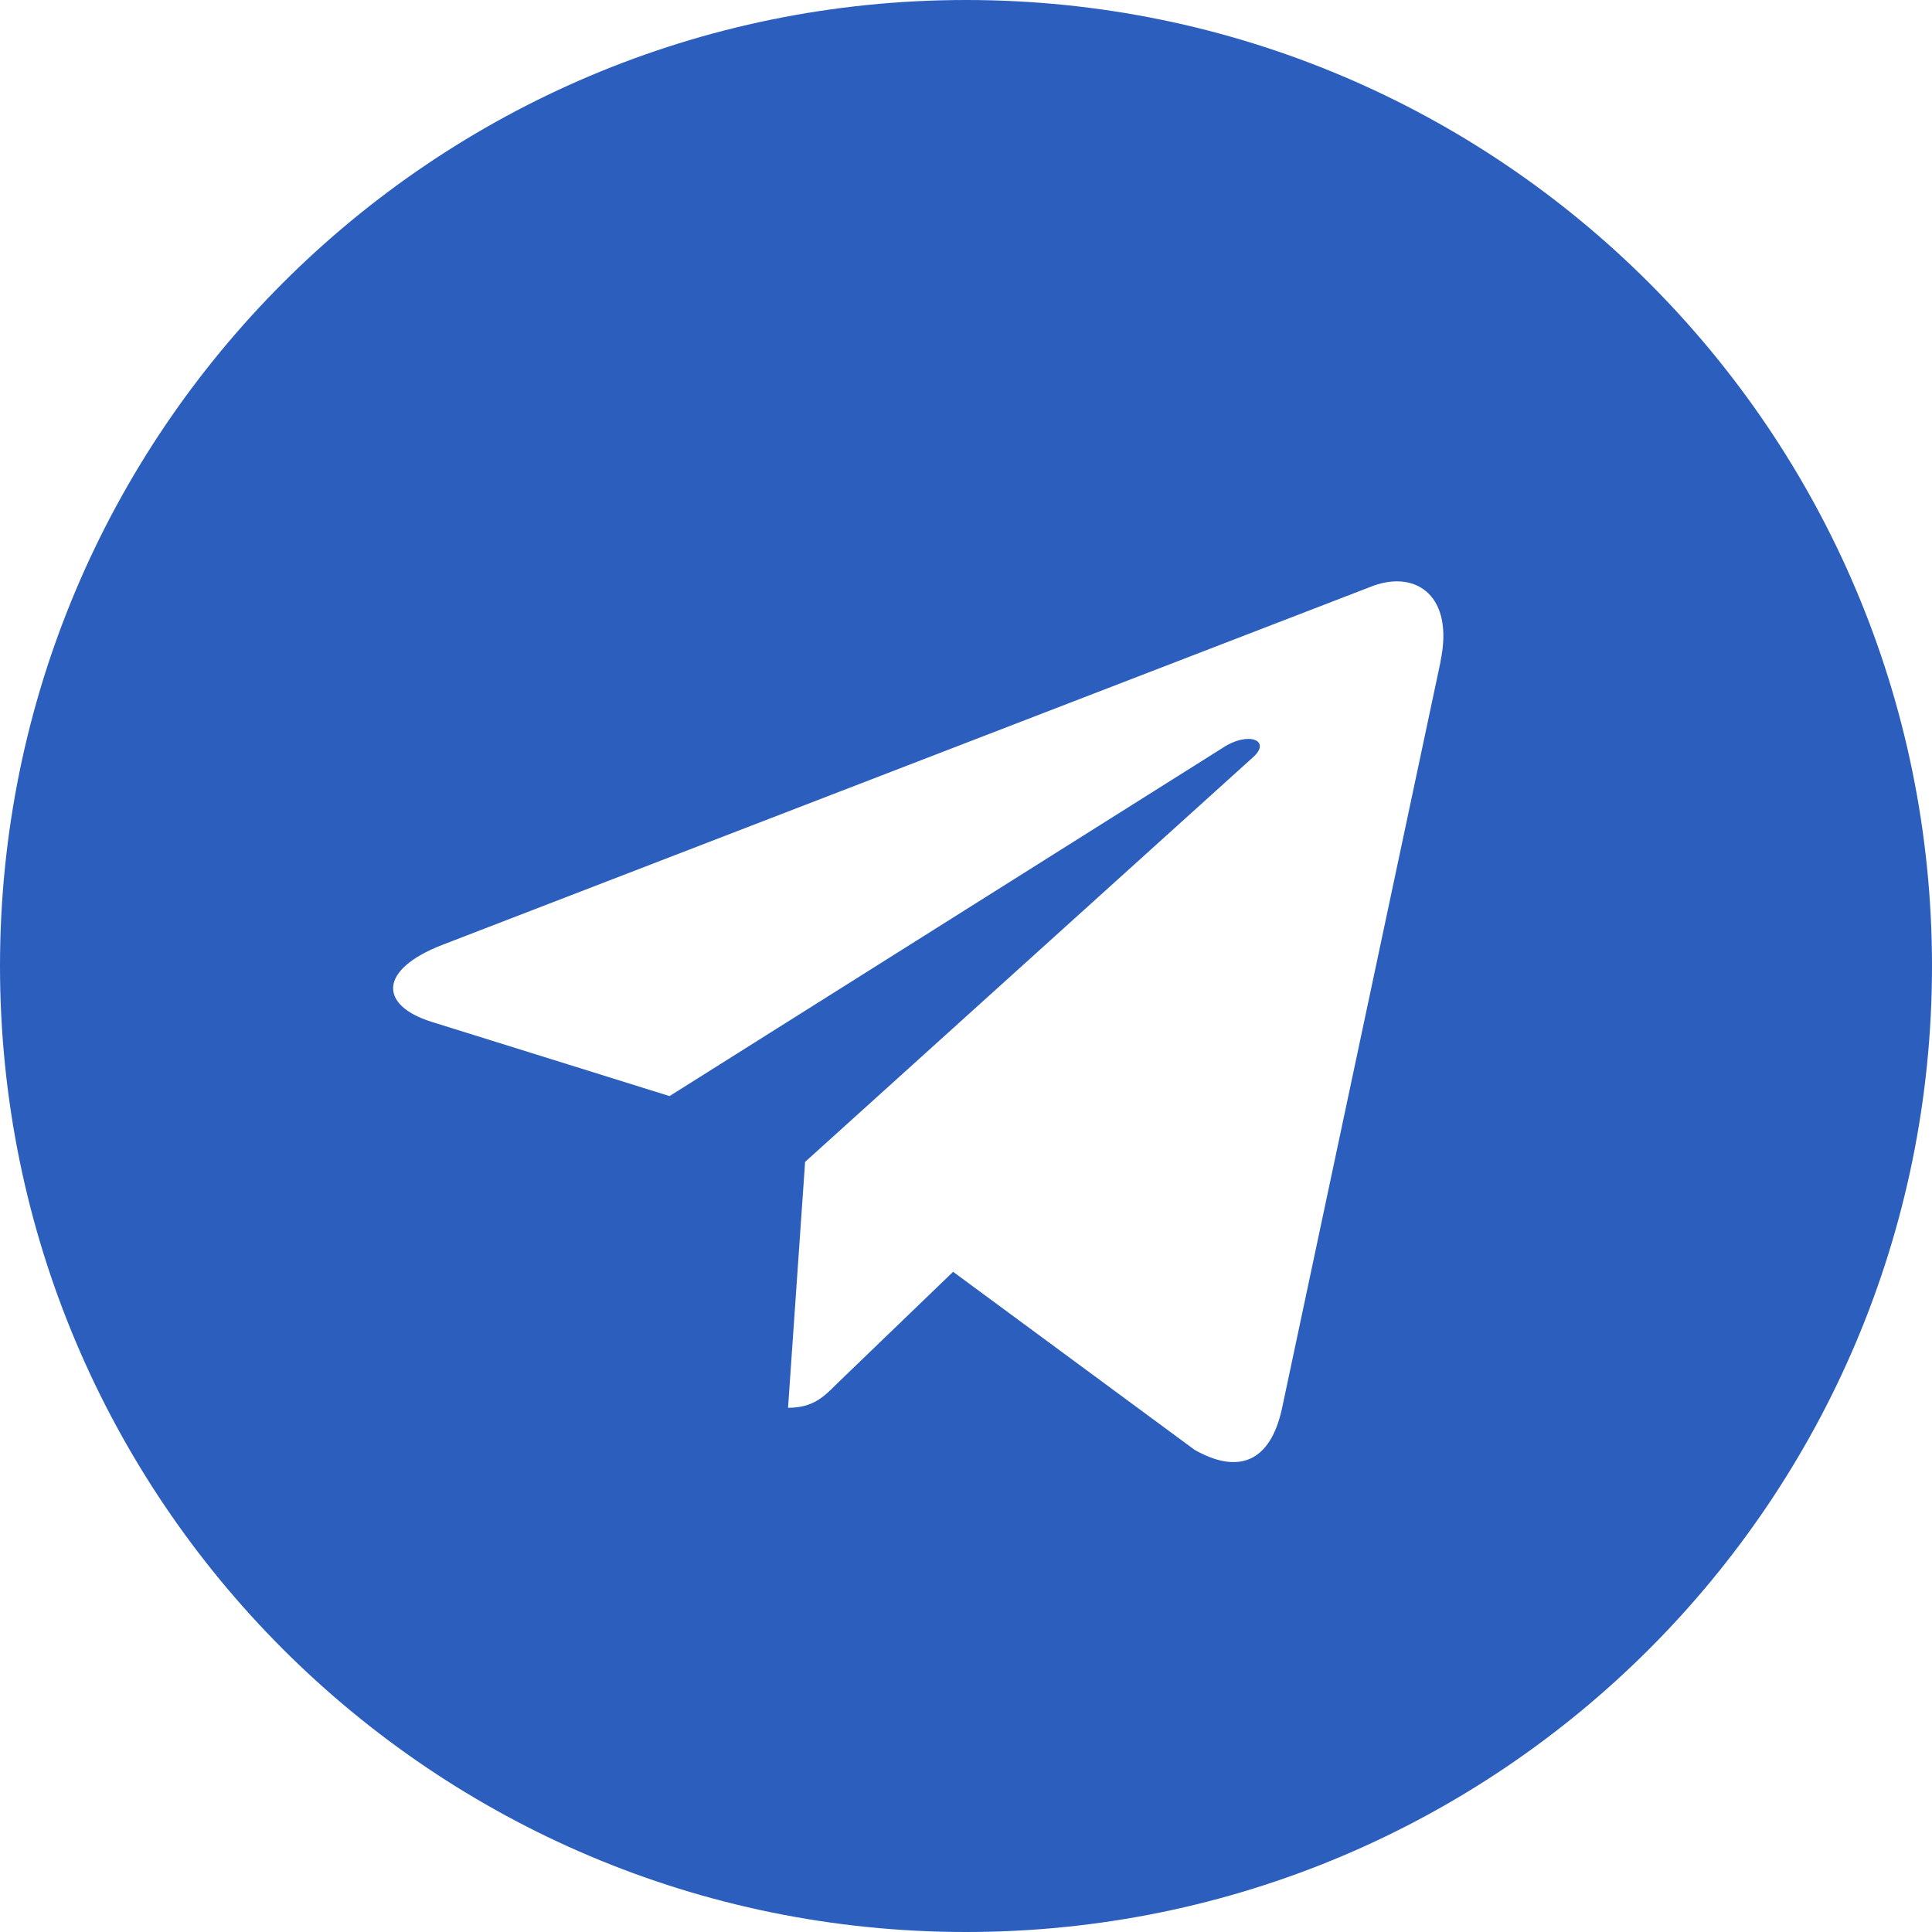 <svg width="18" height="18" viewBox="0 0 18 18" fill="none" xmlns="http://www.w3.org/2000/svg">
  <g clip-path="url(#clip0_4702_14478)">
    <path d="M9 0C4.028 0 0 4.029 0 9C0 13.972 4.029 18 9 18C13.972 18 18 13.972 18 9C18 4.029 13.972 0 9 0ZM13.421 6.166L11.943 13.127C11.834 13.62 11.54 13.74 11.13 13.508L8.88 11.849L7.795 12.894C7.676 13.014 7.574 13.116 7.342 13.116L7.501 10.825L11.671 7.058C11.853 6.899 11.631 6.808 11.391 6.968L6.238 10.212L4.017 9.519C3.534 9.366 3.523 9.036 4.119 8.804L12.796 5.457C13.199 5.312 13.55 5.556 13.42 6.165L13.421 6.166Z" fill="#2C5EBE" />
  </g>
  <defs>
    <clipPath id="clip0_4702_14478">
      <rect width="18" height="18" fill="white" />
    </clipPath>
  </defs>
</svg>